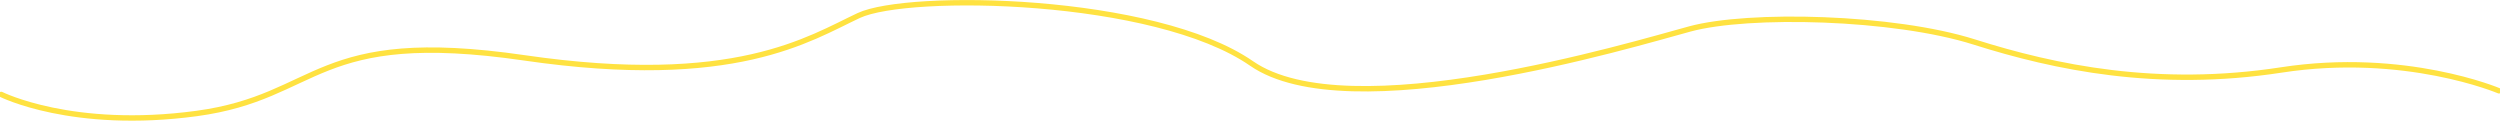 <svg xmlns="http://www.w3.org/2000/svg" width="9248.914" height="446.472" viewBox="0 0 9248.914 446.472">
  <path id="Pfad_8719" data-name="Pfad 8719" d="M864.2,13123.938s263.438,132.617,722.742,70.523,432.844-319.516,1212.539-205.914,1054.125-71.07,1237.172-156.578,1094.922-70.8,1453.109,177.3,1404.1-68.641,1621.68-127.656,753.1-46.289,1052.07,48.3,678.422,173.93,1136.078,103.438,805.117,77.133,805.117,77.133" transform="translate(-859.699 -12774.547)" fill="none" stroke="#ffe241" stroke-linecap="round" stroke-linejoin="round" stroke-width="20"/>
</svg>
